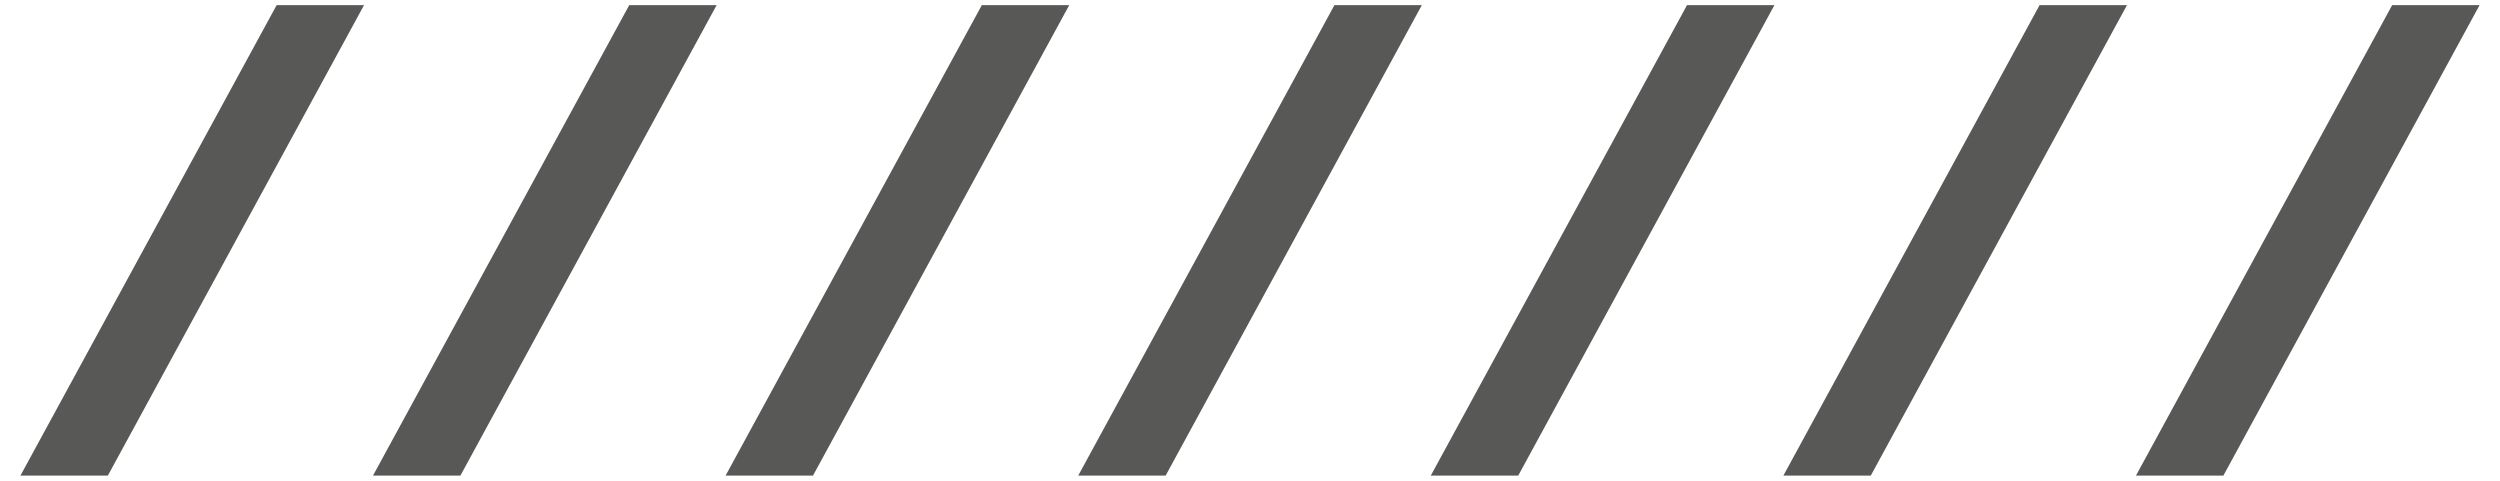 <?xml version="1.0" encoding="UTF-8" standalone="no"?><!-- Generator: Adobe Illustrator 22.1.0, SVG Export Plug-In . SVG Version: 6.00 Build 0)  --><svg xmlns="http://www.w3.org/2000/svg" enable-background="new 0 0 520 100" fill="#000000" id="Layer_1" version="1.1" viewBox="0 0 520 100" x="0px" xml:space="preserve" y="0px">
<g fill="#585856" id="change1_1">
	<path d="m57.54 1.07h18.18l-53.29 97.86h-18.18l53.29-97.86z" fill="inherit"/>
	<path d="m130.88 1.07h18.18l-53.3 97.86h-18.18l53.3-97.86z" fill="inherit"/>
	<path d="m204.22 1.07h18.18l-53.3 97.86h-18.18l53.3-97.86z" fill="inherit"/>
	<path d="m277.56 1.07h18.18l-53.29 97.86h-18.18l53.29-97.86z" fill="inherit"/>
	<path d="m350.9 1.07h18.18l-53.29 97.86h-18.19l53.3-97.86z" fill="inherit"/>
	<path d="m424.23 1.07h18.18l-53.29 97.86h-18.18l53.29-97.86z" fill="inherit"/>
	<path d="m497.57 1.07h18.18l-53.29 97.86h-18.18l53.29-97.86z" fill="inherit"/>
</g>
</svg>